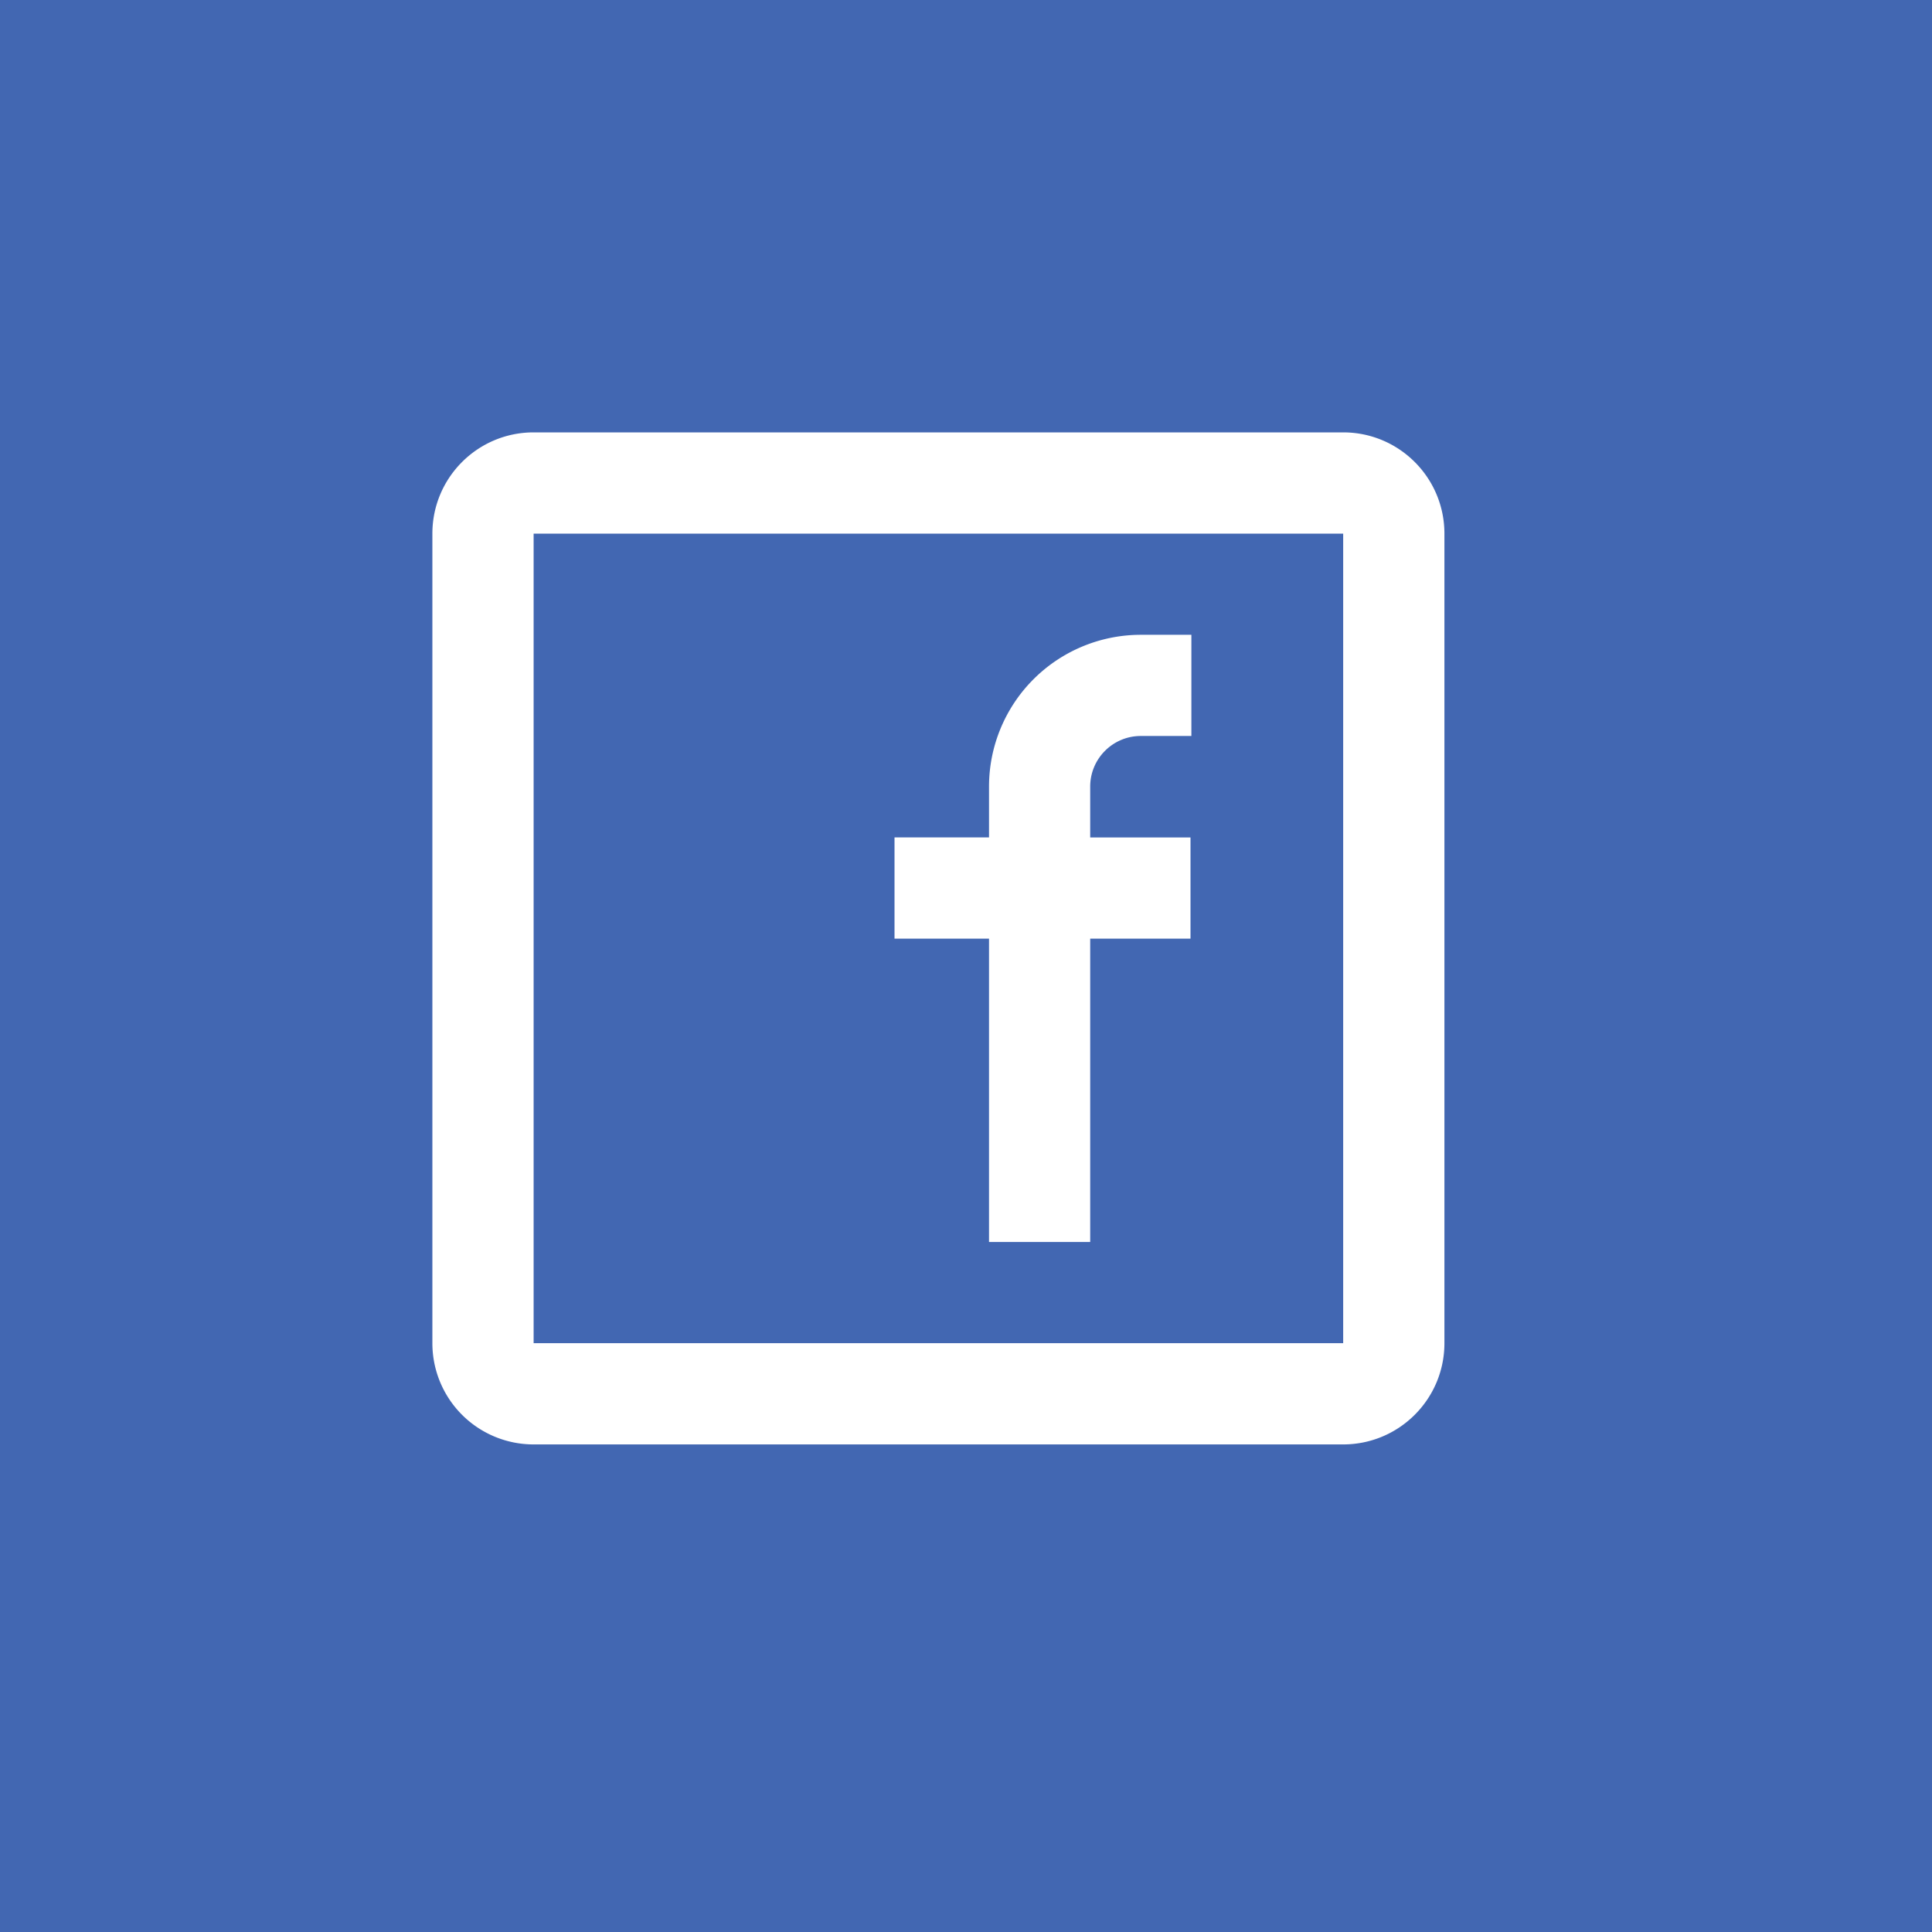 <svg width="35" height="35" fill="none" xmlns="http://www.w3.org/2000/svg"><path fill="#4267B2" d="M0 0h35v35H0z"/><path fill-rule="evenodd" clip-rule="evenodd" d="M9.667 7.833h14.666c1.013 0 1.834.821 1.834 1.834v14.666c0 1.013-.821 1.834-1.834 1.834H9.667a1.833 1.833 0 01-1.834-1.834V9.667c0-1.013.821-1.834 1.834-1.834zm0 1.834v14.666h14.666V9.667H9.667zm6.538 7.337h1.712V22.5h1.833v-5.496h1.817v-1.833H19.75v-.921c0-.506.41-.917.917-.917h.916V11.5h-.916a2.75 2.75 0 00-2.75 2.75v.92h-1.712v1.834z" fill="#fff"/></svg>